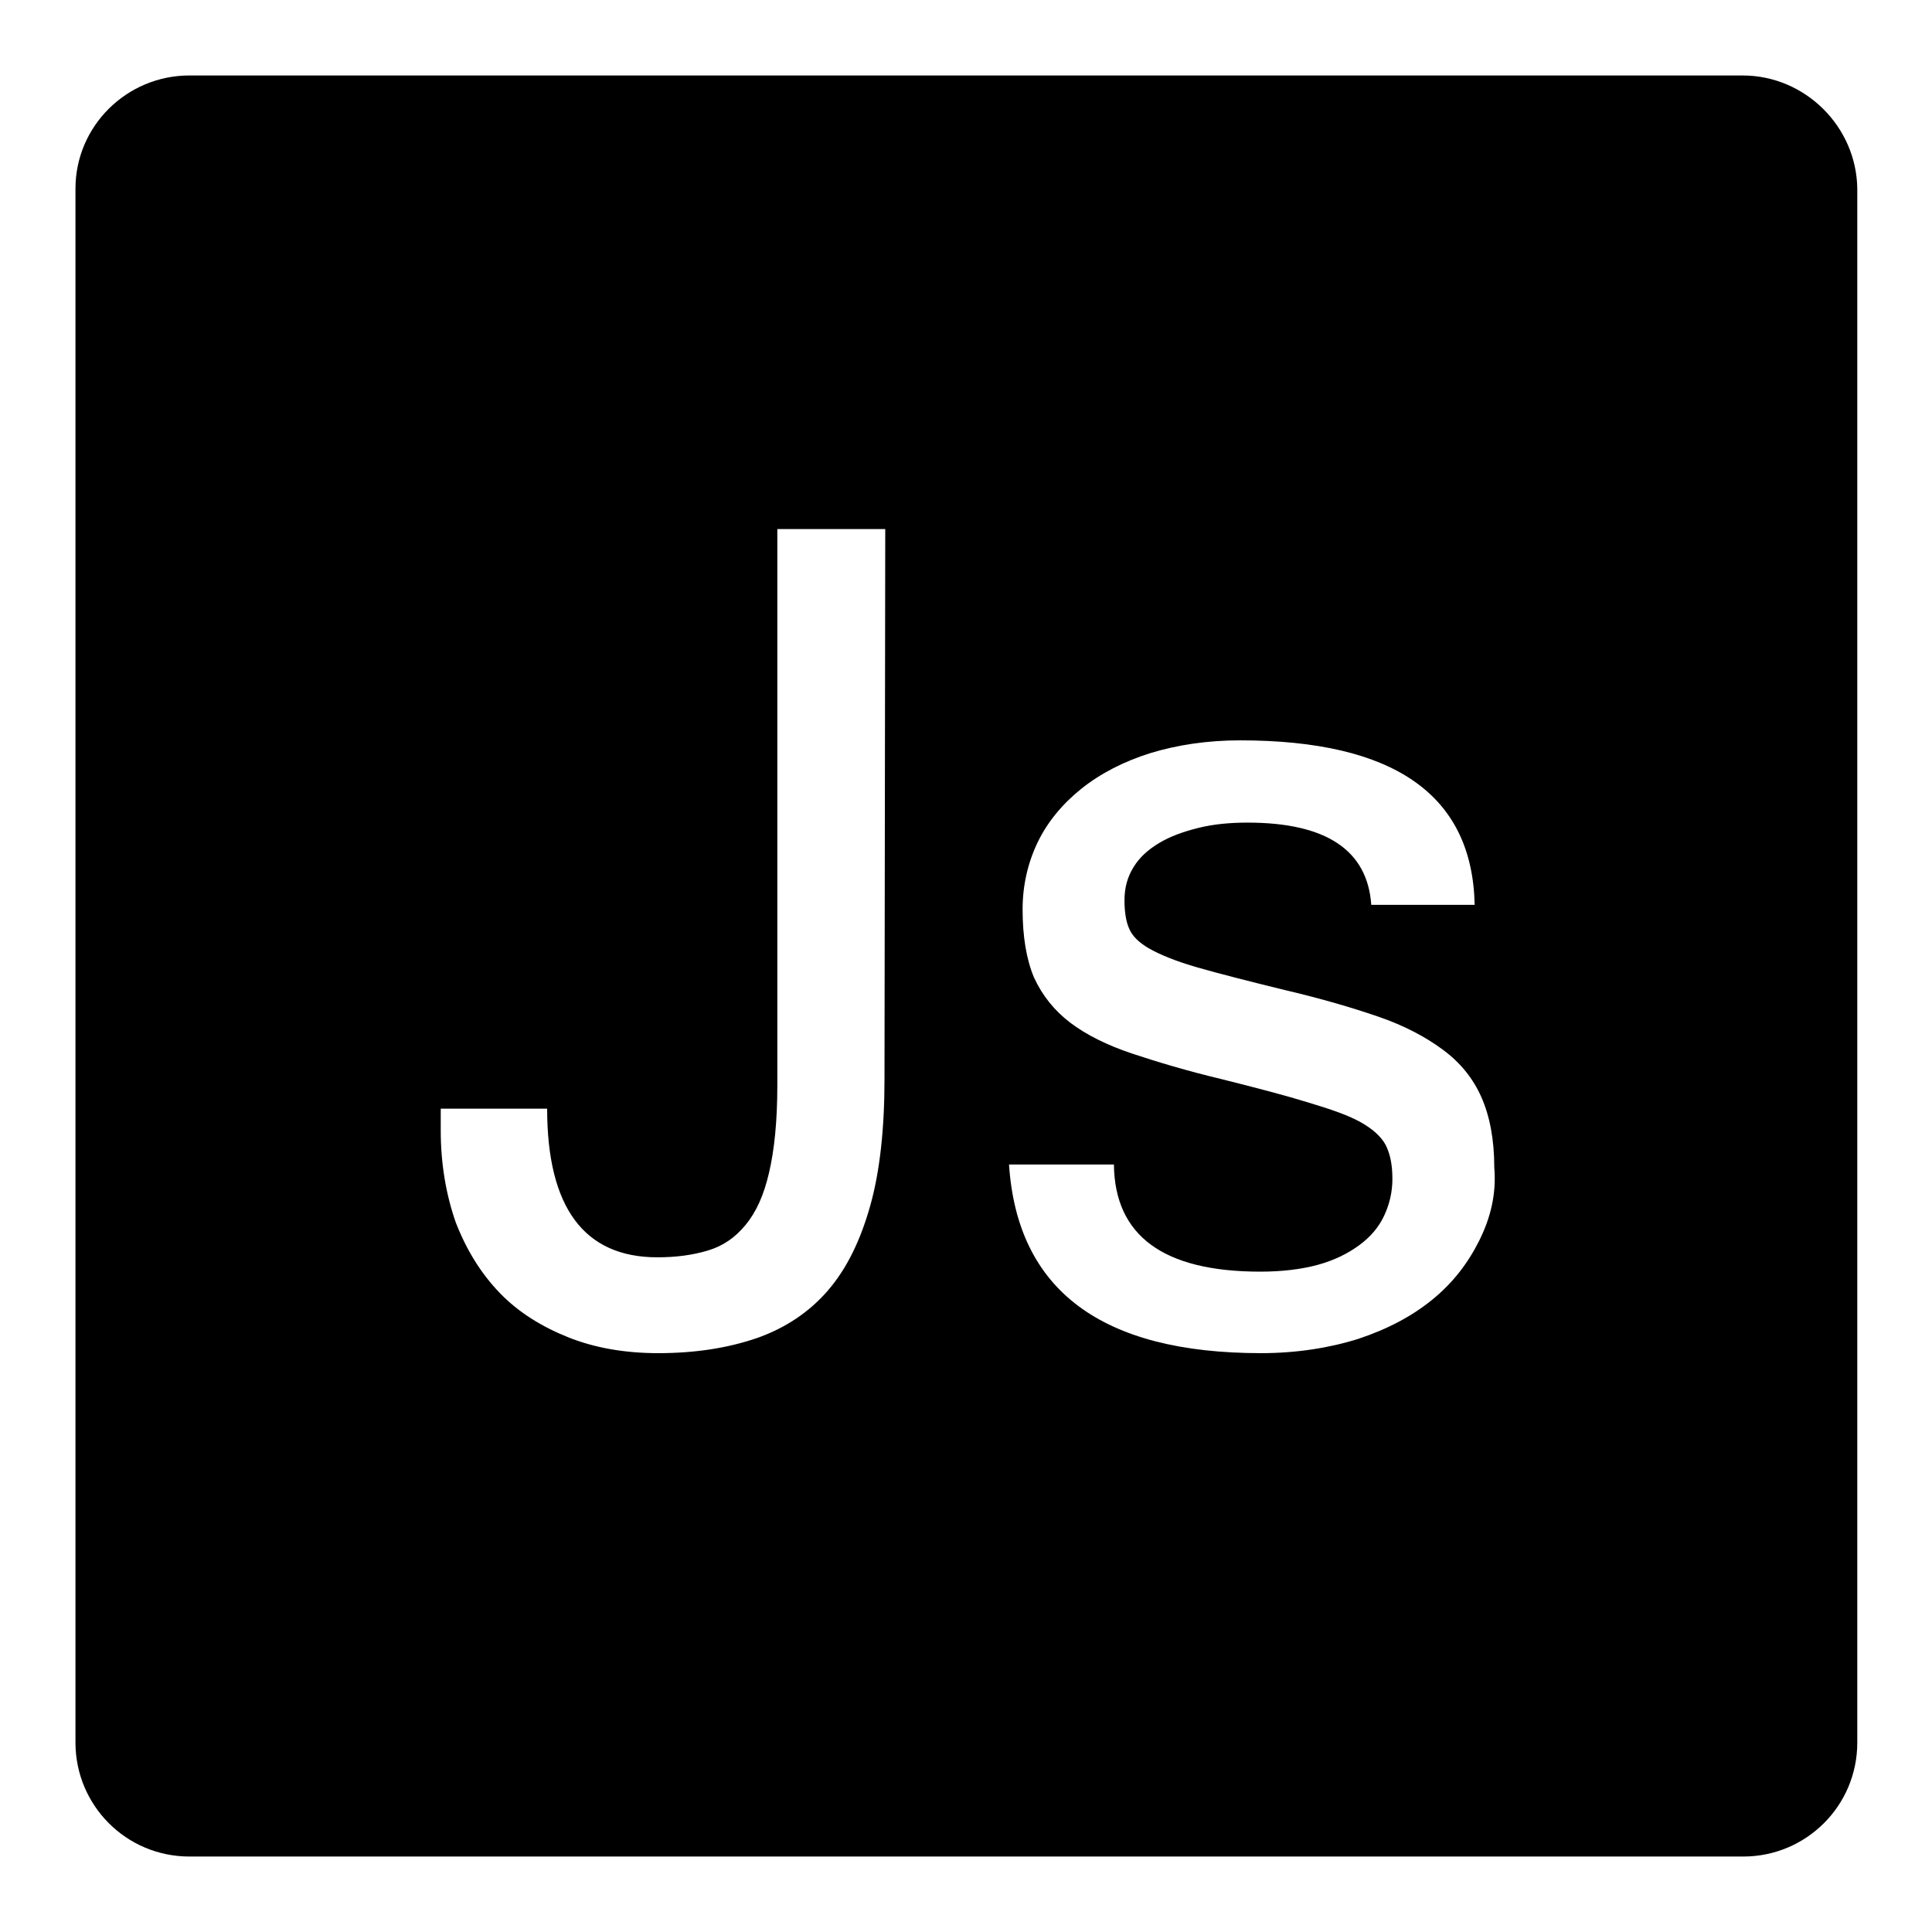 <?xml version="1.0" encoding="utf-8"?>
<!-- Svg Vector Icons : http://www.onlinewebfonts.com/icon -->
<!DOCTYPE svg PUBLIC "-//W3C//DTD SVG 1.1//EN" "http://www.w3.org/Graphics/SVG/1.1/DTD/svg11.dtd">
<svg version="1.1" xmlns="http://www.w3.org/2000/svg" xmlns:xlink="http://www.w3.org/1999/xlink" x="0px" y="0px" viewBox="0 0 256 256" enable-background="new 0 0 256 256" xml:space="preserve">
<g><g><g><path fill="#000000" d="M230.9,10H25.1c-8.3,0-15.1,6.7-15.1,15v205.9c0,8.3,6.7,15.1,15.1,15.1h205.9c8.3,0,15.1-6.7,15.1-15.1V25C246,16.8,239.2,10,230.9,10z M117.2,143c0,6.5-0.6,12.2-1.9,16.8c-1.3,4.6-3.1,8.3-5.6,11.2c-2.5,2.9-5.7,5-9.4,6.3c-3.8,1.3-8.1,2-13.1,2c-4.4,0-8.4-0.7-11.9-2.1c-3.5-1.4-6.6-3.3-9.1-5.9c-2.5-2.6-4.4-5.7-5.8-9.3c-1.3-3.7-2-7.8-2-12.2v-2.9h14.1c0,13.1,4.9,19.7,14.6,19.7c2.5,0,4.7-0.3,6.7-0.9c2-0.6,3.6-1.7,5-3.4s2.4-3.9,3.1-6.9c0.7-3,1.1-6.8,1.1-11.6V70.1h14.3L117.2,143L117.2,143z M196,164.4c-1.5,3-3.5,5.6-6.2,7.8c-2.7,2.2-5.9,3.9-9.8,5.2c-3.8,1.2-8.2,1.9-12.9,1.9c-21.1,0-32.3-8.3-33.4-25h13.9c0.1,9.4,6.5,14.2,19.4,14.2c2.8,0,5.4-0.3,7.6-0.9c2.2-0.6,4-1.5,5.5-2.6c1.5-1.1,2.6-2.4,3.3-3.9c0.7-1.5,1.1-3.1,1.1-4.9c0-1.9-0.3-3.3-0.9-4.5c-0.6-1.1-1.7-2.1-3.3-3c-1.6-0.9-3.9-1.7-6.9-2.6c-2.9-0.9-6.7-1.9-11.5-3.1c-4.6-1.1-8.6-2.3-11.9-3.4c-3.3-1.1-6.1-2.5-8.2-4.1c-2.1-1.6-3.7-3.6-4.8-6c-1-2.4-1.5-5.4-1.5-9c0-3.2,0.7-6.2,2-8.9c1.3-2.7,3.3-5.1,5.8-7.1c2.5-2,5.6-3.6,9.1-4.7c3.6-1.1,7.6-1.7,11.9-1.7c20.4,0,30.8,7.2,31.1,21.8h-13.7c-0.5-7.2-5.9-10.9-16.4-10.9c-2.3,0-4.5,0.2-6.5,0.7c-2,0.5-3.7,1.1-5.2,2c-1.5,0.9-2.6,1.9-3.4,3.2c-0.8,1.3-1.2,2.7-1.2,4.4c0,1.5,0.2,2.8,0.6,3.7c0.4,1,1.3,1.9,2.7,2.7c1.4,0.8,3.6,1.7,6.4,2.5c2.8,0.8,6.7,1.8,11.6,3c4.7,1.1,8.8,2.3,12.3,3.5c3.5,1.2,6.3,2.7,8.6,4.4c2.3,1.7,4,3.8,5.1,6.3c1.1,2.5,1.7,5.6,1.7,9.3C198.3,158.2,197.5,161.4,196,164.4z"/></g><g></g><g></g><g></g><g></g><g></g><g></g><g></g><g></g><g></g><g></g><g></g><g></g><g></g><g></g><g></g></g></g>
</svg>